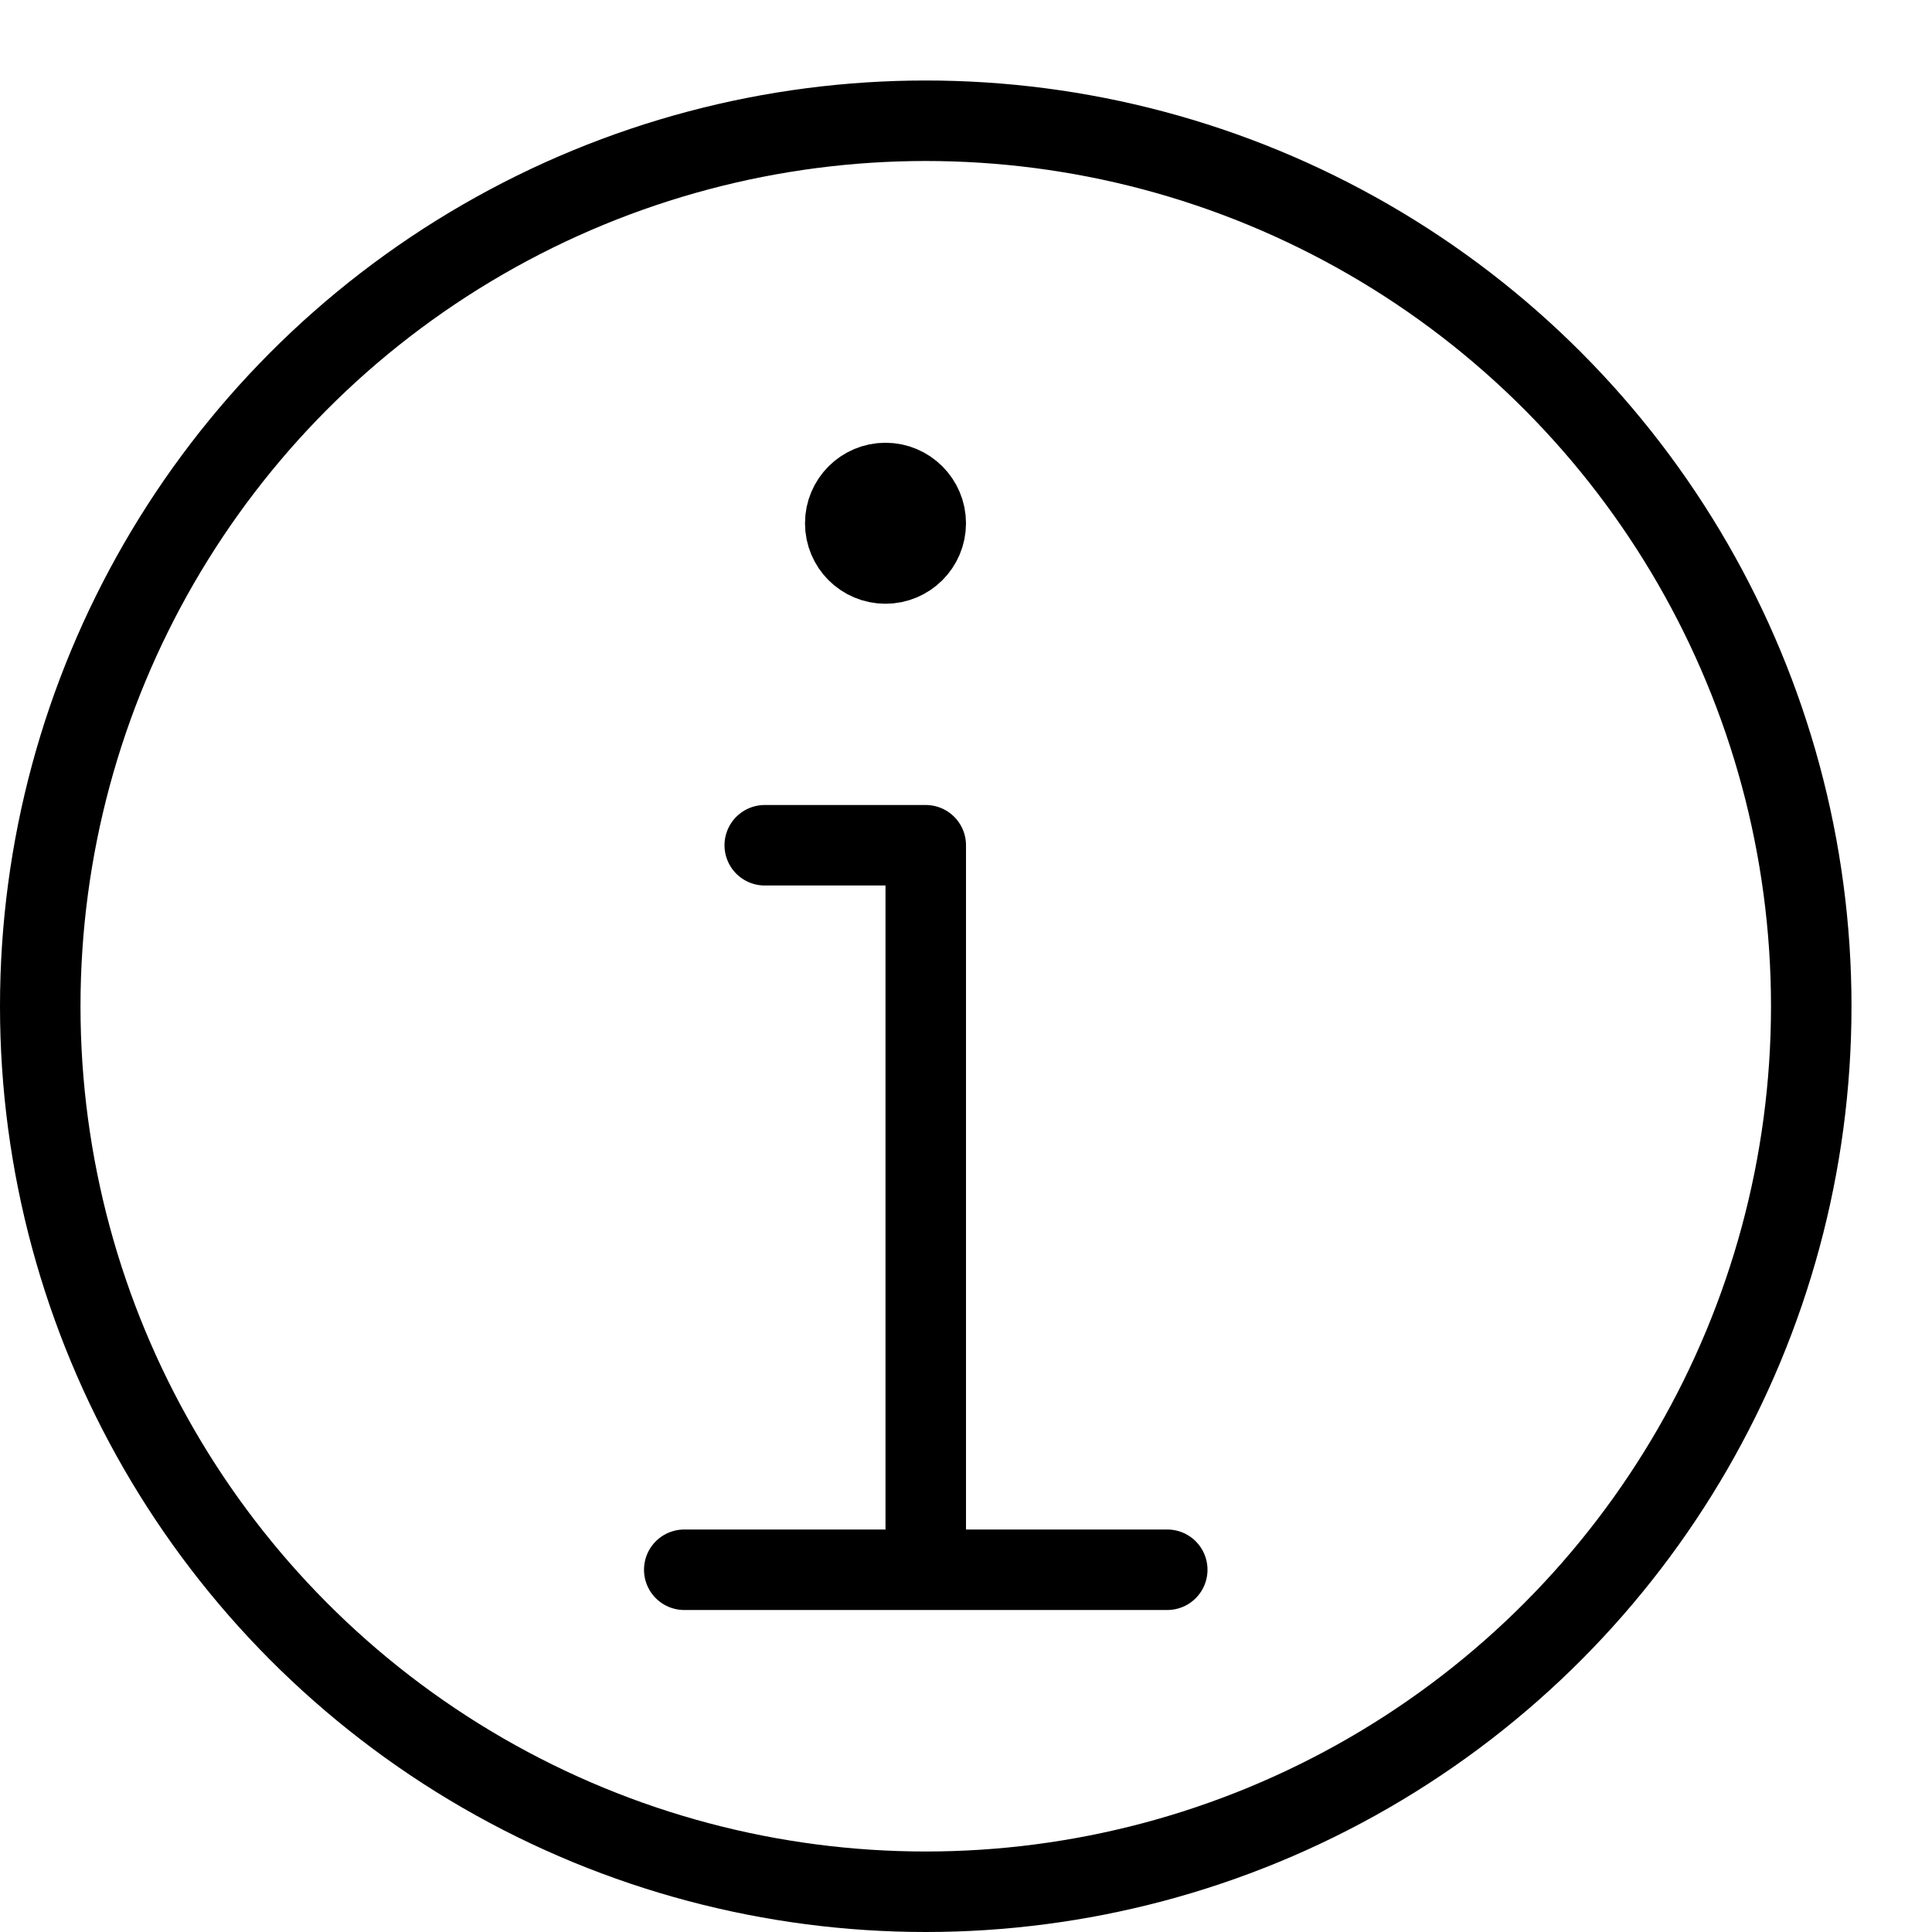 <?xml version="1.0" encoding="utf-8"?>
<!-- Generator: Adobe Illustrator 16.0.3, SVG Export Plug-In . SVG Version: 6.00 Build 0)  -->
<!DOCTYPE svg PUBLIC "-//W3C//DTD SVG 1.1//EN" "http://www.w3.org/Graphics/SVG/1.1/DTD/svg11.dtd">
<svg version="1.1" xmlns="http://www.w3.org/2000/svg" xmlns:xlink="http://www.w3.org/1999/xlink" x="0px" y="0px" width="24px"
	 height="24px" viewBox="0 0 24 24" enable-background="new 0 0 24 24" xml:space="preserve">
<g id="Outline_Icons_1_">
	<g id="Outline_Icons">
		<g>
			
				<circle fill="none" stroke="#000000" stroke-linecap="round" stroke-linejoin="round" stroke-miterlimit="10" cx="11.5" cy="12.5" r="11"/>
			
				<line fill="none" stroke="#000000" stroke-linecap="round" stroke-linejoin="round" stroke-miterlimit="10" x1="8.5" y1="19.5" x2="14.5" y2="19.5"/>
			<polyline fill="none" stroke="#000000" stroke-linecap="round" stroke-linejoin="round" stroke-miterlimit="10" points="
				9.5,10.5 11.5,10.5 11.5,19 			"/>
			<g>
				<path fill="none" stroke="#000000" stroke-linejoin="round" stroke-miterlimit="10" d="M11,6c-0.277,0-0.5,0.225-0.5,0.5
					C10.5,6.777,10.723,7,11,7c0.275,0,0.5-0.223,0.5-0.5C11.5,6.225,11.275,6,11,6L11,6z"/>
			</g>
		</g>
	</g>
	<g id="New_icons_1_">
	</g>
</g>
<g id="Invisible_Shape">
	<rect fill="none" width="24" height="24"/>
</g>
</svg>
